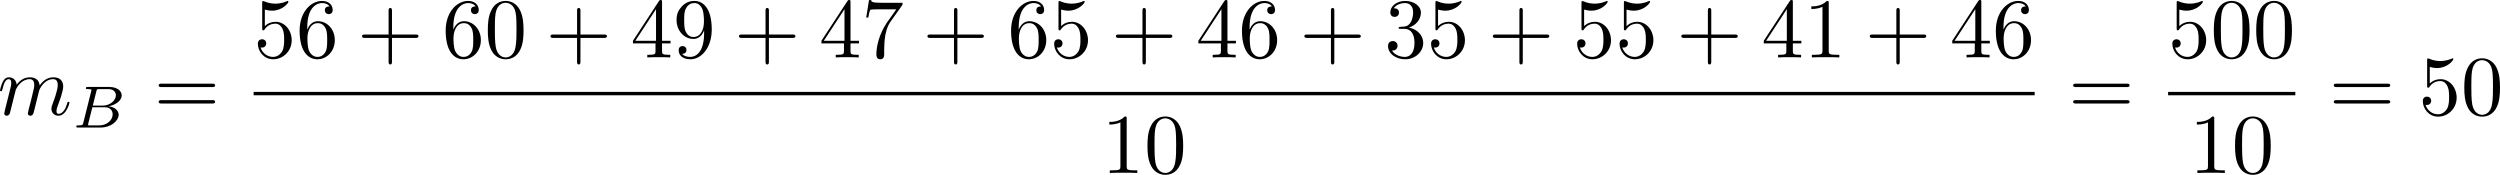 <?xml version="1.0" encoding="UTF-8" standalone="no"?>
<!-- This file was generated by dvisvgm 2.13.1 -->

<svg
   version="1.1"
   width="469.874"
   height="32.86"
   viewBox="34.095 37.83 352.405 24.645"
   id="svg296"
   xmlns:xlink="http://www.w3.org/1999/xlink"
   xmlns="http://www.w3.org/2000/svg"
   xmlns:svg="http://www.w3.org/2000/svg">
  <defs
     id="defs1">
    <path
       id="g5-18"
       d="m 8.369,28.083 c 0,-0.048 -0.024,-0.072 -0.048,-0.108 C 7.878,27.533 7.077,26.732 6.276,25.441 4.352,22.356 3.479,18.471 3.479,13.868 c 0,-3.216 0.43,-7.364 2.403,-10.927 0.944,-1.698 1.925,-2.678 2.451,-3.204 0.036,-0.036 0.036,-0.06 0.036,-0.096 0,-0.12 -0.084,-0.12 -0.251,-0.12 -0.167,0 -0.191,0 -0.371,0.179 -4.005,3.646 -5.26,9.122 -5.26,14.155 0,4.698 1.076,9.433 4.113,13.007 0.239,0.275 0.693,0.765 1.184,1.196 0.143,0.143 0.167,0.143 0.335,0.143 0.167,0 0.251,0 0.251,-0.12 z" />
    <path
       id="g5-19"
       d="M 6.3,13.868 C 6.3,9.17 5.224,4.435 2.188,0.861 1.949,0.586 1.494,0.096 1.004,-0.335 0.861,-0.478 0.837,-0.478 0.669,-0.478 c -0.143,0 -0.251,0 -0.251,0.12 0,0.048 0.048,0.096 0.072,0.12 0.418,0.43 1.219,1.231 2.02,2.523 1.925,3.084 2.798,6.97 2.798,11.573 0,3.216 -0.43,7.364 -2.403,10.927 -0.944,1.698 -1.937,2.69 -2.439,3.192 -0.024,0.036 -0.048,0.072 -0.048,0.108 0,0.12 0.108,0.12 0.251,0.12 0.167,0 0.191,0 0.371,-0.179 4.005,-3.646 5.26,-9.122 5.26,-14.155 z" />
    <path
       id="g5-115"
       d="m 2.977,17.455 -1.578,3.108 c -0.06,0.12 -0.072,0.143 -0.072,0.155 0,0.048 0.155,0.179 0.167,0.191 l 0.813,-1.578 2.762,16.056 c 0.371,0 0.442,0 0.502,-0.311 l 6.623,-35.316 c 0,-0.132 -0.096,-0.239 -0.239,-0.239 -0.191,0 -0.227,0.155 -0.263,0.359 L 5.571,32.458 H 5.559 Z" />
    <path
       id="g4-50"
       d="M 4.226,-1.523 H 3.942 C 3.917,-1.339 3.833,-0.845 3.724,-0.762 3.657,-0.711 3.013,-0.711 2.896,-0.711 H 1.356 c 0.879,-0.778 1.172,-1.013 1.674,-1.406 0.619,-0.494 1.197,-1.013 1.197,-1.808 0,-1.013 -0.887,-1.632 -1.958,-1.632 -1.038,0 -1.741,0.728 -1.741,1.498 0,0.427 0.36,0.469 0.444,0.469 0.201,0 0.444,-0.142 0.444,-0.444 0,-0.151 -0.059,-0.444 -0.494,-0.444 0.259,-0.594 0.828,-0.778 1.222,-0.778 0.837,0 1.272,0.653 1.272,1.331 0,0.728 -0.519,1.306 -0.787,1.607 L 0.611,-0.326 C 0.527,-0.251 0.527,-0.234 0.527,0 h 3.448 z" />
    <path
       id="g2-65"
       d="M 1.724,-1.004 C 1.431,-0.552 1.163,-0.335 0.669,-0.301 0.586,-0.293 0.477,-0.293 0.477,-0.126 0.477,-0.033 0.552,0 0.594,0 0.812,0 1.088,-0.033 1.314,-0.033 1.582,-0.033 1.925,0 2.176,0 c 0.042,0 0.167,0 0.167,-0.184 0,-0.109 -0.109,-0.117 -0.142,-0.117 -0.067,-0.008 -0.368,-0.025 -0.368,-0.251 0,-0.1 0.084,-0.243 0.126,-0.318 l 0.669,-1.038 h 2.393 l 0.201,1.389 c -0.033,0.084 -0.084,0.218 -0.577,0.218 -0.1,0 -0.218,0 -0.218,0.184 C 4.427,-0.084 4.452,0 4.561,0 c 0.243,0 0.837,-0.033 1.08,-0.033 0.151,0 0.343,0.008 0.494,0.008 C 6.285,-0.017 6.461,0 6.611,0 6.72,0 6.779,-0.067 6.779,-0.176 c 0,-0.126 -0.1,-0.126 -0.234,-0.126 -0.485,0 -0.502,-0.067 -0.527,-0.268 L 5.281,-5.733 C 5.255,-5.908 5.239,-5.967 5.08,-5.967 c -0.159,0 -0.209,0.075 -0.285,0.192 z m 1.105,-1.205 1.757,-2.737 0.393,2.737 z" />
    <path
       id="g2-66"
       d="M 1.59,-0.653 C 1.515,-0.368 1.498,-0.301 0.854,-0.301 c -0.142,0 -0.251,0 -0.251,0.176 C 0.603,0 0.703,0 0.854,0 h 3.239 c 1.406,0 2.485,-0.962 2.485,-1.791 0,-0.594 -0.544,-1.105 -1.431,-1.197 1.013,-0.184 1.858,-0.82 1.858,-1.54 0,-0.636 -0.644,-1.188 -1.732,-1.188 H 2.226 c -0.159,0 -0.268,0 -0.268,0.184 0,0.117 0.1,0.117 0.268,0.117 0.008,0 0.167,0 0.318,0.017 0.176,0.017 0.192,0.033 0.192,0.117 0,0.017 0,0.059 -0.033,0.184 z M 2.929,-3.088 3.44,-5.13 C 3.506,-5.389 3.515,-5.414 3.866,-5.414 h 1.272 c 0.854,0 1.046,0.561 1.046,0.879 0,0.678 -0.762,1.448 -1.883,1.448 z m -0.402,2.787 c -0.259,0 -0.268,-0.008 -0.268,-0.084 0,-0.008 0,-0.05 0.033,-0.176 l 0.577,-2.293 h 1.774 c 0.787,0 1.088,0.519 1.088,1.004 0,0.828 -0.845,1.548 -1.858,1.548 z" />
    <path
       id="g2-100"
       d="m 4.778,-5.557 c 0.008,-0.017 0.033,-0.126 0.033,-0.134 0,-0.042 -0.033,-0.117 -0.134,-0.117 -0.167,0 -0.862,0.067 -1.071,0.084 -0.067,0.008 -0.184,0.017 -0.184,0.192 0,0.117 0.117,0.117 0.218,0.117 0.402,0 0.402,0.059 0.402,0.126 0,0.059 -0.017,0.109 -0.033,0.184 L 3.532,-3.197 C 3.356,-3.473 3.071,-3.691 2.67,-3.691 c -1.071,0 -2.159,1.18 -2.159,2.385 0,0.812 0.544,1.389 1.264,1.389 0.452,0 0.854,-0.259 1.188,-0.586 C 3.121,0 3.607,0.084 3.824,0.084 c 0.301,0 0.51,-0.184 0.661,-0.444 0.184,-0.326 0.293,-0.803 0.293,-0.837 0,-0.109 -0.109,-0.109 -0.134,-0.109 -0.117,0 -0.126,0.033 -0.184,0.259 -0.1,0.402 -0.259,0.895 -0.611,0.895 -0.218,0 -0.276,-0.184 -0.276,-0.41 0,-0.159 0.017,-0.234 0.042,-0.343 z m -1.783,4.511 c -0.059,0.234 -0.243,0.402 -0.427,0.561 -0.075,0.067 -0.41,0.335 -0.77,0.335 -0.31,0 -0.611,-0.218 -0.611,-0.812 0,-0.444 0.243,-1.364 0.435,-1.699 0.385,-0.669 0.812,-0.795 1.046,-0.795 0.586,0 0.745,0.636 0.745,0.728 0,0.033 -0.017,0.092 -0.025,0.117 z" />
    <path
       id="g2-109"
       d="m 3.632,-0.678 c -0.042,0.167 -0.117,0.452 -0.117,0.494 0,0.184 0.151,0.268 0.285,0.268 0.151,0 0.285,-0.109 0.326,-0.184 0.042,-0.075 0.109,-0.343 0.151,-0.519 0.042,-0.159 0.134,-0.544 0.184,-0.753 0.05,-0.184 0.1,-0.368 0.142,-0.561 0.092,-0.36 0.092,-0.377 0.259,-0.636 0.268,-0.41 0.686,-0.887 1.339,-0.887 0.469,0 0.494,0.385 0.494,0.586 0,0.502 -0.36,1.431 -0.494,1.783 -0.092,0.234 -0.126,0.31 -0.126,0.452 0,0.444 0.368,0.72 0.795,0.72 0.837,0 1.205,-1.155 1.205,-1.28 0,-0.109 -0.109,-0.109 -0.134,-0.109 -0.117,0 -0.126,0.05 -0.159,0.142 -0.192,0.669 -0.552,1.013 -0.887,1.013 -0.176,0 -0.209,-0.117 -0.209,-0.293 0,-0.192 0.042,-0.301 0.192,-0.678 0.1,-0.259 0.444,-1.147 0.444,-1.615 0,-0.134 0,-0.485 -0.31,-0.728 C 6.871,-3.573 6.628,-3.691 6.235,-3.691 c -0.753,0 -1.213,0.494 -1.481,0.845 -0.067,-0.711 -0.661,-0.845 -1.088,-0.845 -0.695,0 -1.163,0.427 -1.414,0.762 -0.059,-0.577 -0.552,-0.762 -0.895,-0.762 -0.36,0 -0.552,0.259 -0.661,0.452 -0.184,0.31 -0.301,0.787 -0.301,0.828 0,0.109 0.117,0.109 0.142,0.109 0.117,0 0.126,-0.025 0.184,-0.251 0.126,-0.494 0.285,-0.904 0.611,-0.904 0.218,0 0.276,0.184 0.276,0.41 0,0.159 -0.075,0.469 -0.134,0.695 -0.059,0.226 -0.142,0.569 -0.184,0.753 l -0.268,1.071 c -0.033,0.109 -0.084,0.318 -0.084,0.343 0,0.184 0.151,0.268 0.285,0.268 0.151,0 0.285,-0.109 0.326,-0.184 0.042,-0.075 0.109,-0.343 0.151,-0.519 0.042,-0.159 0.134,-0.544 0.184,-0.753 0.05,-0.184 0.1,-0.368 0.142,-0.561 0.092,-0.343 0.109,-0.41 0.351,-0.753 0.234,-0.335 0.628,-0.77 1.255,-0.77 0.485,0 0.494,0.427 0.494,0.586 0,0.209 -0.025,0.318 -0.142,0.787 z" />
    <path
       id="g2-111"
       d="m 4.444,-2.226 c 0,-0.929 -0.695,-1.465 -1.515,-1.465 -1.239,0 -2.41,1.163 -2.41,2.31 0,0.837 0.611,1.465 1.523,1.465 1.197,0 2.402,-1.105 2.402,-2.31 z m -2.393,2.075 c -0.418,0 -0.837,-0.268 -0.837,-0.929 0,-0.343 0.159,-1.163 0.485,-1.64 0.36,-0.519 0.845,-0.736 1.222,-0.736 0.452,0 0.837,0.31 0.837,0.929 0,0.201 -0.1,1.029 -0.469,1.615 -0.318,0.494 -0.82,0.762 -1.239,0.762 z" />
    <path
       id="g2-120"
       d="m 2.084,-0.887 c -0.084,0.285 -0.36,0.736 -0.787,0.736 -0.025,0 -0.276,0 -0.452,-0.117 0.343,-0.109 0.368,-0.41 0.368,-0.46 0,-0.184 -0.142,-0.31 -0.335,-0.31 -0.234,0 -0.477,0.201 -0.477,0.51 0,0.418 0.469,0.611 0.879,0.611 0.385,0 0.728,-0.243 0.937,-0.594 0.201,0.444 0.661,0.594 0.996,0.594 0.962,0 1.473,-1.046 1.473,-1.28 0,-0.109 -0.109,-0.109 -0.134,-0.109 -0.117,0 -0.126,0.042 -0.159,0.142 -0.176,0.577 -0.678,1.013 -1.147,1.013 -0.335,0 -0.51,-0.226 -0.51,-0.544 0,-0.218 0.201,-0.979 0.435,-1.908 0.167,-0.644 0.544,-0.854 0.82,-0.854 0.017,0 0.276,0 0.452,0.117 -0.268,0.075 -0.368,0.31 -0.368,0.46 0,0.184 0.142,0.31 0.335,0.31 0.192,0 0.469,-0.159 0.469,-0.51 0,-0.469 -0.536,-0.611 -0.87,-0.611 -0.418,0 -0.753,0.276 -0.937,0.594 C 2.921,-3.44 2.536,-3.691 2.067,-3.691 c -0.937,0 -1.473,1.029 -1.473,1.28 0,0.109 0.117,0.109 0.142,0.109 0.109,0 0.117,-0.033 0.159,-0.142 0.209,-0.653 0.736,-1.013 1.147,-1.013 0.276,0 0.502,0.151 0.502,0.552 0,0.167 -0.1,0.586 -0.176,0.87 z" />
    <path
       id="g2-121"
       d="m 4.653,-3.155 c 0.033,-0.117 0.033,-0.134 0.033,-0.184 0,-0.167 -0.134,-0.268 -0.276,-0.268 -0.092,0 -0.251,0.042 -0.343,0.201 -0.025,0.05 -0.092,0.318 -0.134,0.485 l -0.176,0.695 c -0.05,0.201 -0.31,1.255 -0.335,1.347 -0.008,0 -0.377,0.728 -1.029,0.728 -0.569,0 -0.569,-0.544 -0.569,-0.695 0,-0.452 0.192,-0.979 0.444,-1.624 0.1,-0.268 0.142,-0.368 0.142,-0.51 0,-0.402 -0.343,-0.711 -0.795,-0.711 -0.845,0 -1.222,1.138 -1.222,1.28 0,0.109 0.117,0.109 0.142,0.109 0.117,0 0.126,-0.042 0.151,-0.134 0.209,-0.695 0.569,-1.021 0.904,-1.021 0.142,0 0.209,0.092 0.209,0.293 0,0.192 -0.075,0.377 -0.117,0.485 -0.402,1.021 -0.485,1.331 -0.485,1.699 0,0.142 0,0.536 0.326,0.803 0.259,0.218 0.611,0.259 0.837,0.259 0.335,0 0.636,-0.126 0.912,-0.377 C 3.163,0.167 3.071,0.519 2.72,0.937 2.494,1.197 2.159,1.473 1.716,1.473 c -0.059,0 -0.452,0 -0.628,-0.276 0.452,-0.05 0.452,-0.452 0.452,-0.46 0,-0.268 -0.243,-0.318 -0.326,-0.318 -0.209,0 -0.485,0.167 -0.485,0.552 0,0.427 0.402,0.736 0.996,0.736 0.845,0 1.875,-0.653 2.134,-1.699 z" />
    <path
       id="g0-0"
       d="m 7.878,-2.75 c 0.203,0 0.418,0 0.418,-0.239 0,-0.239 -0.215,-0.239 -0.418,-0.239 H 1.411 c -0.203,0 -0.418,0 -0.418,0.239 0,0.239 0.215,0.239 0.418,0.239 z" />
    <path
       id="g0-2"
       d="M 4.651,-3.324 2.26,-5.703 C 2.116,-5.846 2.092,-5.87 1.997,-5.87 c -0.12,0 -0.239,0.108 -0.239,0.239 0,0.084 0.024,0.108 0.155,0.239 l 2.391,2.403 -2.391,2.403 C 1.781,-0.454 1.757,-0.43 1.757,-0.347 c 0,0.132 0.12,0.239 0.239,0.239 0.096,0 0.12,-0.024 0.263,-0.167 l 2.379,-2.379 2.475,2.475 c 0.024,0.012 0.108,0.072 0.179,0.072 0.143,0 0.239,-0.108 0.239,-0.239 0,-0.024 0,-0.072 -0.036,-0.132 -0.012,-0.024 -1.913,-1.901 -2.511,-2.511 l 2.188,-2.188 c 0.06,-0.072 0.239,-0.227 0.299,-0.299 0.012,-0.024 0.06,-0.072 0.06,-0.155 0,-0.132 -0.096,-0.239 -0.239,-0.239 -0.096,0 -0.143,0.048 -0.275,0.179 z" />
    <path
       id="g0-25"
       d="m 8.632,-5.404 c 0,-0.251 -0.084,-0.359 -0.167,-0.359 -0.048,0 -0.155,0.048 -0.167,0.323 -0.048,0.825 -0.885,1.315 -1.662,1.315 -0.693,0 -1.291,-0.371 -1.913,-0.789 -0.646,-0.43 -1.291,-0.861 -2.068,-0.861 -1.112,0 -1.997,0.849 -1.997,1.949 0,0.263 0.096,0.359 0.167,0.359 0.12,0 0.167,-0.227 0.167,-0.275 0.06,-1.004 1.04,-1.363 1.662,-1.363 0.693,0 1.291,0.371 1.913,0.789 0.646,0.43 1.291,0.861 2.068,0.861 1.112,0 1.997,-0.849 1.997,-1.949 z m 0,2.798 c 0,-0.347 -0.143,-0.371 -0.167,-0.371 -0.048,0 -0.155,0.06 -0.167,0.323 -0.048,0.825 -0.885,1.315 -1.662,1.315 -0.693,0 -1.291,-0.371 -1.913,-0.789 -0.646,-0.43 -1.291,-0.861 -2.068,-0.861 -1.112,0 -1.997,0.849 -1.997,1.949 0,0.263 0.096,0.359 0.167,0.359 0.12,0 0.167,-0.227 0.167,-0.275 0.06,-1.004 1.04,-1.363 1.662,-1.363 0.693,0 1.291,0.371 1.913,0.789 0.646,0.43 1.291,0.861 2.068,0.861 1.136,0 1.997,-0.885 1.997,-1.937 z" />
    <path
       id="g1-27"
       d="m 6.193,-4.459 c 0.155,0 0.586,0 0.586,-0.406 0,-0.287 -0.251,-0.287 -0.466,-0.287 H 3.587 c -1.805,0 -3.132,1.973 -3.132,3.395 0,1.052 0.705,1.889 1.793,1.889 1.411,0 3.001,-1.447 3.001,-3.288 0,-0.203 0,-0.777 -0.371,-1.303 z m -3.933,4.328 c -0.586,0 -1.064,-0.43 -1.064,-1.291 0,-0.359 0.143,-1.339 0.562,-2.044 0.502,-0.825 1.219,-0.992 1.626,-0.992 1.004,0 1.1,0.789 1.1,1.16 0,0.562 -0.239,1.542 -0.646,2.152 -0.466,0.705 -1.112,1.016 -1.578,1.016 z" />
    <path
       id="g1-58"
       d="m 2.295,-0.634 c 0,-0.347 -0.287,-0.634 -0.634,-0.634 -0.347,0 -0.634,0.287 -0.634,0.634 0,0.347 0.287,0.634 0.634,0.634 0.347,0 0.634,-0.287 0.634,-0.634 z" />
    <path
       id="g1-69"
       d="m 8.464,-2.786 c 0.024,-0.06 0.06,-0.143 0.06,-0.167 0,-0.012 0,-0.132 -0.143,-0.132 -0.108,0 -0.132,0.072 -0.155,0.143 C 7.448,-1.172 7.006,-0.371 4.961,-0.371 H 3.216 c -0.167,0 -0.191,0 -0.263,-0.012 -0.12,-0.012 -0.155,-0.024 -0.155,-0.12 0,-0.036 0,-0.06 0.06,-0.275 l 0.813,-3.264 h 1.184 c 1.016,0 1.016,0.251 1.016,0.55 0,0.084 0,0.227 -0.084,0.586 -0.024,0.06 -0.036,0.096 -0.036,0.132 0,0.06 0.048,0.132 0.155,0.132 0.096,0 0.132,-0.06 0.179,-0.239 l 0.681,-2.798 c 0,-0.072 -0.06,-0.132 -0.143,-0.132 -0.108,0 -0.132,0.072 -0.167,0.215 -0.251,0.909 -0.466,1.184 -1.566,1.184 H 3.766 l 0.717,-2.881 c 0.108,-0.418 0.12,-0.466 0.646,-0.466 h 1.686 c 1.459,0 1.817,0.347 1.817,1.327 0,0.287 0,0.311 -0.048,0.634 0,0.072 -0.012,0.155 -0.012,0.215 0,0.06 0.036,0.143 0.143,0.143 0.132,0 0.143,-0.072 0.167,-0.299 L 9.122,-7.807 C 9.158,-8.13 9.098,-8.13 8.799,-8.13 h -6.037 c -0.239,0 -0.359,0 -0.359,0.239 0,0.132 0.108,0.132 0.335,0.132 0.442,0 0.777,0 0.777,0.215 0,0.048 0,0.072 -0.06,0.287 l -1.578,6.324 c -0.12,0.466 -0.143,0.562 -1.088,0.562 -0.203,0 -0.335,0 -0.335,0.227 C 0.454,0 0.562,0 0.789,0 h 6.205 c 0.275,0 0.287,-0.012 0.371,-0.203 z" />
    <path
       id="g1-83"
       d="m 7.711,-8.309 c 0,-0.036 -0.024,-0.12 -0.132,-0.12 -0.06,0 -0.072,0.012 -0.215,0.179 L 6.791,-7.568 C 6.48,-8.13 5.858,-8.428 5.081,-8.428 c -1.518,0 -2.953,1.375 -2.953,2.821 0,0.968 0.634,1.518 1.243,1.698 l 1.279,0.335 c 0.442,0.108 1.1,0.287 1.1,1.267 0,1.076 -0.98,2.2 -2.152,2.2 -0.765,0 -2.092,-0.263 -2.092,-1.745 0,-0.287 0.06,-0.574 0.072,-0.646 0.012,-0.048 0.024,-0.06 0.024,-0.084 0,-0.12 -0.084,-0.132 -0.143,-0.132 -0.06,0 -0.084,0.012 -0.12,0.048 -0.048,0.048 -0.717,2.774 -0.717,2.809 0,0.072 0.06,0.12 0.132,0.12 0.06,0 0.072,-0.012 0.215,-0.179 l 0.586,-0.681 c 0.514,0.693 1.327,0.861 2.02,0.861 1.626,0 3.037,-1.59 3.037,-3.072 0,-0.825 -0.406,-1.231 -0.586,-1.399 C 5.75,-4.483 5.571,-4.531 4.507,-4.806 4.244,-4.878 3.814,-4.997 3.706,-5.021 3.383,-5.129 2.977,-5.475 2.977,-6.109 c 0,-0.968 0.956,-1.985 2.092,-1.985 0.992,0 1.722,0.514 1.722,1.853 0,0.383 -0.048,0.598 -0.048,0.669 0,0.012 0,0.12 0.143,0.12 0.12,0 0.132,-0.036 0.179,-0.239 z" />
    <path
       id="g1-86"
       d="m 7.508,-6.802 c 0.586,-0.933 1.088,-0.968 1.53,-0.992 0.143,-0.012 0.155,-0.215 0.155,-0.227 0,-0.096 -0.06,-0.143 -0.155,-0.143 -0.311,0 -0.658,0.036 -0.98,0.036 -0.395,0 -0.801,-0.036 -1.184,-0.036 -0.072,0 -0.227,0 -0.227,0.227 0,0.132 0.108,0.143 0.191,0.143 0.323,0.024 0.55,0.143 0.55,0.395 0,0.179 -0.179,0.442 -0.179,0.454 L 3.539,-1.112 2.726,-7.436 c 0,-0.203 0.275,-0.359 0.825,-0.359 0.167,0 0.299,0 0.299,-0.239 0,-0.108 -0.096,-0.132 -0.167,-0.132 -0.478,0 -0.992,0.036 -1.482,0.036 -0.215,0 -0.442,-0.012 -0.658,-0.012 -0.215,0 -0.442,-0.024 -0.646,-0.024 -0.084,0 -0.227,0 -0.227,0.227 0,0.143 0.108,0.143 0.299,0.143 0.669,0 0.681,0.108 0.717,0.406 l 0.944,7.376 c 0.036,0.239 0.084,0.275 0.239,0.275 0.191,0 0.239,-0.06 0.335,-0.215 z" />
    <path
       id="g1-109"
       d="m 1.052,-0.705 c -0.036,0.179 -0.108,0.454 -0.108,0.514 0,0.215 0.167,0.323 0.347,0.323 0.143,0 0.359,-0.096 0.442,-0.335 0.012,-0.024 0.155,-0.586 0.227,-0.885 L 2.224,-2.164 C 2.295,-2.427 2.367,-2.69 2.427,-2.965 2.475,-3.168 2.57,-3.515 2.582,-3.563 c 0.179,-0.371 0.813,-1.459 1.949,-1.459 0.538,0 0.646,0.442 0.646,0.837 0,0.299 -0.084,0.634 -0.179,0.992 l -0.335,1.387 -0.239,0.909 c -0.048,0.239 -0.155,0.646 -0.155,0.705 0,0.215 0.167,0.323 0.347,0.323 0.371,0 0.442,-0.299 0.538,-0.681 0.167,-0.669 0.61,-2.415 0.717,-2.881 0.036,-0.155 0.669,-1.59 1.973,-1.59 0.514,0 0.646,0.406 0.646,0.837 0,0.681 -0.502,2.044 -0.741,2.678 -0.108,0.287 -0.155,0.418 -0.155,0.658 0,0.562 0.418,0.98 0.98,0.98 1.124,0 1.566,-1.745 1.566,-1.841 0,-0.12 -0.108,-0.12 -0.143,-0.12 -0.12,0 -0.12,0.036 -0.179,0.215 -0.179,0.634 -0.562,1.482 -1.219,1.482 -0.203,0 -0.287,-0.12 -0.287,-0.395 0,-0.299 0.108,-0.586 0.215,-0.849 0.227,-0.622 0.729,-1.949 0.729,-2.63 0,-0.777 -0.478,-1.279 -1.375,-1.279 -0.897,0 -1.506,0.526 -1.949,1.16 C 5.918,-4.28 5.882,-4.686 5.547,-4.973 5.248,-5.224 4.866,-5.284 4.567,-5.284 c -1.076,0 -1.662,0.765 -1.865,1.04 -0.06,-0.681 -0.562,-1.04 -1.1,-1.04 -0.55,0 -0.777,0.466 -0.885,0.681 -0.215,0.418 -0.371,1.124 -0.371,1.16 0,0.12 0.12,0.12 0.143,0.12 0.12,0 0.132,-0.012 0.203,-0.275 0.203,-0.849 0.442,-1.423 0.873,-1.423 0.191,0 0.371,0.096 0.371,0.55 0,0.251 -0.036,0.383 -0.191,1.004 z" />
    <path
       id="g1-110"
       d="m 1.052,-0.705 c -0.036,0.179 -0.108,0.454 -0.108,0.514 0,0.215 0.167,0.323 0.347,0.323 0.143,0 0.359,-0.096 0.442,-0.335 0.012,-0.024 0.155,-0.586 0.227,-0.885 L 2.224,-2.164 C 2.295,-2.427 2.367,-2.69 2.427,-2.965 2.475,-3.168 2.57,-3.515 2.582,-3.563 c 0.179,-0.371 0.813,-1.459 1.949,-1.459 0.538,0 0.646,0.442 0.646,0.837 0,0.741 -0.586,2.271 -0.777,2.786 -0.108,0.275 -0.12,0.418 -0.12,0.55 0,0.562 0.418,0.98 0.98,0.98 1.124,0 1.566,-1.745 1.566,-1.841 0,-0.12 -0.108,-0.12 -0.143,-0.12 -0.12,0 -0.12,0.036 -0.179,0.215 -0.239,0.813 -0.634,1.482 -1.219,1.482 -0.203,0 -0.287,-0.12 -0.287,-0.395 0,-0.299 0.108,-0.586 0.215,-0.849 0.227,-0.634 0.729,-1.949 0.729,-2.63 0,-0.801 -0.514,-1.279 -1.375,-1.279 -1.076,0 -1.662,0.765 -1.865,1.04 -0.06,-0.669 -0.55,-1.04 -1.1,-1.04 -0.55,0 -0.777,0.466 -0.897,0.681 -0.191,0.406 -0.359,1.112 -0.359,1.16 0,0.12 0.12,0.12 0.143,0.12 0.12,0 0.132,-0.012 0.203,-0.275 0.203,-0.849 0.442,-1.423 0.873,-1.423 0.239,0 0.371,0.155 0.371,0.55 0,0.251 -0.036,0.383 -0.191,1.004 z" />
    <path
       id="g1-116"
       d="M 2.463,-4.782 H 3.587 c 0.239,0 0.359,0 0.359,-0.239 0,-0.132 -0.12,-0.132 -0.335,-0.132 H 2.558 c 0.43,-1.698 0.49,-1.937 0.49,-2.008 0,-0.203 -0.143,-0.323 -0.347,-0.323 -0.036,0 -0.371,0.012 -0.478,0.43 L 1.757,-5.153 H 0.634 c -0.239,0 -0.359,0 -0.359,0.227 0,0.143 0.096,0.143 0.335,0.143 h 1.052 c -0.861,3.395 -0.909,3.599 -0.909,3.814 0,0.646 0.454,1.1 1.1,1.1 1.219,0 1.901,-1.745 1.901,-1.841 0,-0.12 -0.096,-0.12 -0.143,-0.12 -0.108,0 -0.12,0.036 -0.179,0.167 -0.514,1.243 -1.148,1.53 -1.554,1.53 -0.251,0 -0.371,-0.155 -0.371,-0.55 0,-0.287 0.024,-0.371 0.072,-0.574 z" />
    <path
       id="g3-40"
       d="m 3.957,2.869 c 0,-0.036 0,-0.06 -0.203,-0.263 -1.494,-1.506 -1.877,-3.766 -1.877,-5.595 0,-2.08 0.454,-4.16 1.925,-5.655 0.155,-0.143 0.155,-0.167 0.155,-0.203 0,-0.084 -0.048,-0.12 -0.12,-0.12 -0.12,0 -1.196,0.813 -1.901,2.331 -0.61,1.315 -0.753,2.642 -0.753,3.646 0,0.933 0.132,2.379 0.789,3.73 0.717,1.47 1.745,2.248 1.865,2.248 0.072,0 0.12,-0.036 0.12,-0.12 z" />
    <path
       id="g3-41"
       d="m 3.455,-2.989 c 0,-0.933 -0.132,-2.379 -0.789,-3.73 -0.717,-1.47 -1.745,-2.248 -1.865,-2.248 -0.072,0 -0.12,0.048 -0.12,0.12 0,0.036 0,0.06 0.227,0.275 1.172,1.184 1.853,3.084 1.853,5.583 0,2.044 -0.442,4.148 -1.925,5.655 -0.155,0.143 -0.155,0.167 -0.155,0.203 0,0.072 0.048,0.12 0.12,0.12 0.12,0 1.196,-0.813 1.901,-2.331 0.61,-1.315 0.753,-2.642 0.753,-3.646 z" />
    <path
       id="g3-43"
       d="m 4.89,-2.75 h 3.335 c 0.167,0 0.395,0 0.395,-0.239 0,-0.239 -0.227,-0.239 -0.395,-0.239 H 4.89 v -3.347 c 0,-0.167 0,-0.395 -0.239,-0.395 -0.239,0 -0.239,0.227 -0.239,0.395 v 3.347 H 1.064 c -0.167,0 -0.395,0 -0.395,0.239 0,0.239 0.227,0.239 0.395,0.239 h 3.347 v 3.347 c 0,0.167 0,0.395 0.239,0.395 0.239,0 0.239,-0.227 0.239,-0.395 z" />
    <path
       id="g3-48"
       d="m 5.499,-3.826 c 0,-0.956 -0.06,-1.913 -0.478,-2.798 -0.55,-1.148 -1.53,-1.339 -2.032,-1.339 -0.717,0 -1.59,0.311 -2.08,1.423 -0.383,0.825 -0.442,1.757 -0.442,2.714 0,0.897 0.048,1.973 0.538,2.881 0.514,0.968 1.387,1.207 1.973,1.207 0.646,0 1.554,-0.251 2.08,-1.387 0.383,-0.825 0.442,-1.757 0.442,-2.702 z M 2.977,0 C 2.511,0 1.805,-0.299 1.59,-1.447 1.459,-2.164 1.459,-3.264 1.459,-3.969 c 0,-0.765 0,-1.554 0.096,-2.2 0.227,-1.423 1.124,-1.53 1.423,-1.53 0.395,0 1.184,0.215 1.411,1.399 0.12,0.669 0.12,1.578 0.12,2.331 0,0.897 0,1.71 -0.132,2.475 C 4.196,-0.359 3.515,0 2.977,0 Z" />
    <path
       id="g3-49"
       d="m 3.515,-7.651 c 0,-0.287 0,-0.311 -0.275,-0.311 -0.741,0.765 -1.793,0.765 -2.176,0.765 v 0.371 c 0.239,0 0.944,0 1.566,-0.311 v 6.193 c 0,0.43 -0.036,0.574 -1.112,0.574 H 1.136 V 0 c 0.418,-0.036 1.459,-0.036 1.937,-0.036 0.478,0 1.518,0 1.937,0.036 V -0.371 H 4.627 c -1.076,0 -1.112,-0.132 -1.112,-0.574 z" />
    <path
       id="g3-50"
       d="M 1.518,-0.921 2.786,-2.152 C 4.651,-3.802 5.368,-4.447 5.368,-5.643 c 0,-1.363 -1.076,-2.319 -2.534,-2.319 -1.351,0 -2.236,1.1 -2.236,2.164 0,0.669 0.598,0.669 0.634,0.669 0.203,0 0.622,-0.143 0.622,-0.634 0,-0.311 -0.215,-0.622 -0.634,-0.622 -0.096,0 -0.12,0 -0.155,0.012 0.275,-0.777 0.921,-1.219 1.614,-1.219 1.088,0 1.602,0.968 1.602,1.949 0,0.956 -0.598,1.901 -1.255,2.642 L 0.729,-0.442 C 0.598,-0.311 0.598,-0.287 0.598,0 H 5.033 L 5.368,-2.08 H 5.069 c -0.06,0.359 -0.143,0.885 -0.263,1.064 -0.084,0.096 -0.873,0.096 -1.136,0.096 z" />
    <path
       id="g3-51"
       d="m 3.467,-4.208 c 0.98,-0.323 1.674,-1.16 1.674,-2.104 0,-0.98 -1.052,-1.65 -2.2,-1.65 -1.207,0 -2.116,0.717 -2.116,1.626 0,0.395 0.263,0.622 0.61,0.622 0.371,0 0.61,-0.263 0.61,-0.61 0,-0.598 -0.562,-0.598 -0.741,-0.598 0.371,-0.586 1.16,-0.741 1.59,-0.741 0.49,0 1.148,0.263 1.148,1.339 0,0.143 -0.024,0.837 -0.335,1.363 -0.359,0.574 -0.765,0.61 -1.064,0.622 -0.096,0.012 -0.383,0.036 -0.466,0.036 -0.096,0.012 -0.179,0.024 -0.179,0.143 0,0.132 0.084,0.132 0.287,0.132 h 0.526 c 0.98,0 1.423,0.813 1.423,1.985 0,1.626 -0.825,1.973 -1.351,1.973 -0.514,0 -1.411,-0.203 -1.829,-0.909 0.418,0.06 0.789,-0.203 0.789,-0.658 0,-0.43 -0.323,-0.669 -0.669,-0.669 -0.287,0 -0.669,0.167 -0.669,0.693 0,1.088 1.112,1.877 2.415,1.877 1.459,0 2.546,-1.088 2.546,-2.307 0,-0.98 -0.753,-1.913 -1.997,-2.164 z" />
    <path
       id="g3-52"
       d="m 3.515,-1.973 v 1.04 c 0,0.43 -0.024,0.562 -0.909,0.562 H 2.355 V 0 c 0.49,-0.036 1.112,-0.036 1.614,-0.036 0.502,0 1.136,0 1.626,0.036 V -0.371 H 5.344 c -0.885,0 -0.909,-0.132 -0.909,-0.562 v -1.04 h 1.196 v -0.371 H 4.435 v -5.44 c 0,-0.239 0,-0.311 -0.191,-0.311 -0.108,0 -0.143,0 -0.239,0.143 l -3.67,5.607 v 0.371 z M 3.587,-2.343 H 0.669 L 3.587,-6.802 Z" />
    <path
       id="g3-53"
       d="m 5.368,-2.403 c 0,-1.423 -0.98,-2.618 -2.271,-2.618 -0.574,0 -1.088,0.191 -1.518,0.61 v -2.331 c 0.239,0.072 0.634,0.155 1.016,0.155 1.47,0 2.307,-1.088 2.307,-1.243 0,-0.072 -0.036,-0.132 -0.12,-0.132 -0.012,0 -0.036,0 -0.096,0.036 -0.239,0.108 -0.825,0.347 -1.626,0.347 -0.478,0 -1.028,-0.084 -1.59,-0.335 -0.096,-0.036 -0.12,-0.036 -0.143,-0.036 -0.12,0 -0.12,0.096 -0.12,0.287 v 3.539 c 0,0.215 0,0.311 0.167,0.311 0.084,0 0.108,-0.036 0.155,-0.108 0.132,-0.191 0.574,-0.837 1.542,-0.837 0.622,0 0.921,0.55 1.016,0.765 0.191,0.442 0.215,0.909 0.215,1.506 0,0.418 0,1.136 -0.287,1.638 -0.287,0.466 -0.729,0.777 -1.279,0.777 -0.873,0 -1.554,-0.634 -1.757,-1.339 0.036,0.012 0.072,0.024 0.203,0.024 0.395,0 0.598,-0.299 0.598,-0.586 0,-0.287 -0.203,-0.586 -0.598,-0.586 -0.167,0 -0.586,0.084 -0.586,0.634 0,1.028 0.825,2.188 2.164,2.188 1.387,0 2.606,-1.148 2.606,-2.666 z" />
    <path
       id="g3-54"
       d="m 1.578,-3.921 v -0.287 c 0,-3.025 1.482,-3.455 2.092,-3.455 0.287,0 0.789,0.072 1.052,0.478 -0.179,0 -0.658,0 -0.658,0.538 0,0.371 0.287,0.55 0.55,0.55 0.191,0 0.55,-0.108 0.55,-0.574 0,-0.717 -0.526,-1.291 -1.518,-1.291 -1.53,0 -3.144,1.542 -3.144,4.184 0,3.192 1.387,4.041 2.499,4.041 1.327,0 2.463,-1.124 2.463,-2.702 0,-1.518 -1.064,-2.666 -2.391,-2.666 -0.813,0 -1.255,0.61 -1.494,1.184 z m 1.423,3.85 c -0.753,0 -1.112,-0.717 -1.184,-0.897 -0.215,-0.562 -0.215,-1.518 -0.215,-1.733 0,-0.933 0.383,-2.128 1.459,-2.128 0.191,0 0.741,0 1.112,0.741 0.215,0.442 0.215,1.052 0.215,1.638 0,0.574 0,1.172 -0.203,1.602 -0.359,0.717 -0.909,0.777 -1.184,0.777 z" />
    <path
       id="g3-55"
       d="M 5.691,-7.281 C 5.798,-7.424 5.798,-7.448 5.798,-7.699 H 2.893 c -1.459,0 -1.482,-0.155 -1.53,-0.383 H 1.064 l -0.395,2.463 h 0.299 C 1.004,-5.81 1.112,-6.563 1.267,-6.707 1.351,-6.779 2.283,-6.779 2.439,-6.779 h 2.475 C 4.782,-6.587 3.838,-5.284 3.575,-4.89 2.499,-3.276 2.104,-1.614 2.104,-0.395 c 0,0.12 0,0.658 0.55,0.658 0.55,0 0.55,-0.538 0.55,-0.658 v -0.61 c 0,-0.658 0.036,-1.315 0.132,-1.961 0.048,-0.275 0.215,-1.303 0.741,-2.044 z" />
    <path
       id="g3-56"
       d="M 1.949,-5.464 C 1.399,-5.822 1.351,-6.229 1.351,-6.432 c 0,-0.729 0.777,-1.231 1.626,-1.231 0.873,0 1.638,0.622 1.638,1.482 0,0.681 -0.466,1.255 -1.184,1.674 z m 1.745,1.136 c 0.861,-0.442 1.447,-1.064 1.447,-1.853 0,-1.1 -1.064,-1.781 -2.152,-1.781 -1.196,0 -2.164,0.885 -2.164,1.997 0,0.215 0.024,0.753 0.526,1.315 0.132,0.143 0.574,0.442 0.873,0.646 -0.693,0.347 -1.722,1.016 -1.722,2.2 0,1.267 1.219,2.068 2.475,2.068 1.351,0 2.487,-0.992 2.487,-2.271 0,-0.43 -0.132,-0.968 -0.586,-1.47 C 4.651,-3.73 4.459,-3.85 3.694,-4.328 Z m -1.196,0.502 1.47,0.933 c 0.335,0.227 0.897,0.586 0.897,1.315 0,0.885 -0.897,1.506 -1.877,1.506 -1.028,0 -1.889,-0.741 -1.889,-1.733 0,-0.693 0.383,-1.459 1.399,-2.02 z" />
    <path
       id="g3-57"
       d="m 4.388,-3.802 v 0.383 c 0,2.798 -1.243,3.347 -1.937,3.347 -0.203,0 -0.849,-0.024 -1.172,-0.43 0.526,0 0.622,-0.347 0.622,-0.55 0,-0.371 -0.287,-0.55 -0.55,-0.55 -0.191,0 -0.55,0.108 -0.55,0.574 0,0.801 0.646,1.291 1.662,1.291 1.542,0 3.001,-1.626 3.001,-4.196 0,-3.216 -1.375,-4.029 -2.439,-4.029 -0.658,0 -1.243,0.215 -1.757,0.753 -0.49,0.538 -0.765,1.04 -0.765,1.937 0,1.494 1.052,2.666 2.391,2.666 0.729,0 1.219,-0.502 1.494,-1.196 z m -1.482,0.921 c -0.191,0 -0.741,0 -1.112,-0.753 -0.215,-0.442 -0.215,-1.04 -0.215,-1.626 0,-0.646 0,-1.207 0.251,-1.65 0.323,-0.598 0.777,-0.753 1.196,-0.753 0.55,0 0.944,0.406 1.148,0.944 0.143,0.383 0.191,1.136 0.191,1.686 0,0.992 -0.406,2.152 -1.459,2.152 z" />
    <path
       id="g3-61"
       d="m 8.213,-3.909 c 0.179,0 0.406,0 0.406,-0.239 0,-0.239 -0.227,-0.239 -0.395,-0.239 H 1.064 c -0.167,0 -0.395,0 -0.395,0.239 0,0.239 0.227,0.239 0.406,0.239 z m 0.012,2.319 c 0.167,0 0.395,0 0.395,-0.239 0,-0.239 -0.227,-0.239 -0.406,-0.239 H 1.076 c -0.179,0 -0.406,0 -0.406,0.239 0,0.239 0.227,0.239 0.395,0.239 z" />
  </defs>
  <use
     x="110.443"
     y="55.908"
     xlink:href="#g3-48"
     id="use1"
     transform="translate(-30.235,-199.835)" />
  <use
     x="116.421"
     y="55.908"
     xlink:href="#g3-49"
     id="use2"
     transform="translate(-30.235,-199.835)" />
  <use
     x="122.399"
     y="55.908"
     xlink:href="#g3-56"
     id="use3"
     transform="translate(-30.235,-199.835)" />
  <use
     x="140.331"
     y="55.908"
     xlink:href="#g1-86"
     id="use4"
     transform="translate(-30.235,-199.835)" />
  <use
     x="149.962"
     y="55.908"
     xlink:href="#g3-40"
     id="use5"
     transform="translate(-30.235,-199.835)" />
  <use
     x="154.611"
     y="55.908"
     xlink:href="#g1-109"
     id="use6"
     transform="translate(-30.235,-199.835)" />
  <use
     x="165.108"
     y="57.701"
     xlink:href="#g2-100"
     id="use7"
     transform="translate(-30.235,-199.835)" />
  <use
     x="170.683"
     y="55.908"
     xlink:href="#g3-41"
     id="use8"
     transform="translate(-30.235,-199.835)" />
  <use
     x="178.653"
     y="55.908"
     xlink:href="#g3-61"
     id="use9"
     transform="translate(-30.235,-199.835)" />
  <use
     x="194.097"
     y="46.663"
     xlink:href="#g1-27"
     id="use10"
     transform="translate(-30.235,-199.835)" />
  <use
     x="201.357"
     y="42.325"
     xlink:href="#g4-50"
     id="use11"
     transform="translate(-30.235,-199.835)" />
  <use
     x="200.928"
     y="49.619"
     xlink:href="#g2-121"
     id="use12"
     transform="translate(-30.235,-199.835)" />
  <rect
     x="162.472"
     y="-147.154"
     height="0.478"
     width="15.405"
     id="rect12" />
  <use
     x="192.706"
     y="64.109"
     xlink:href="#g1-110"
     id="use13"
     transform="translate(-30.235,-199.835)" />
  <use
     x="199.882"
     y="65.902"
     xlink:href="#g2-66"
     id="use14"
     transform="translate(-30.235,-199.835)" />
  <use
     x="212.202"
     y="55.908"
     xlink:href="#g3-43"
     id="use15"
     transform="translate(-30.235,-199.835)" />
  <use
     x="226.649"
     y="47.82"
     xlink:href="#g1-27"
     id="use16"
     transform="translate(-30.235,-199.835)" />
  <use
     x="233.909"
     y="43.482"
     xlink:href="#g4-50"
     id="use17"
     transform="translate(-30.235,-199.835)" />
  <use
     x="233.48"
     y="50.776"
     xlink:href="#g2-120"
     id="use18"
     transform="translate(-30.235,-199.835)" />
  <rect
     x="195.357"
     y="-147.154"
     height="0.478"
     width="14.963"
     id="rect18" />
  <use
     x="225.592"
     y="64.109"
     xlink:href="#g1-110"
     id="use19"
     transform="translate(-30.235,-199.835)" />
  <use
     x="232.768"
     y="65.902"
     xlink:href="#g2-65"
     id="use20"
     transform="translate(-30.235,-199.835)" />
  <use
     x="245.311"
     y="55.908"
     xlink:href="#g3-61"
     id="use21"
     transform="translate(-30.235,-199.835)" />
  <use
     x="257.93"
     y="55.908"
     xlink:href="#g1-27"
     id="use22"
     transform="translate(-30.235,-199.835)" />
  <use
     x="265.191"
     y="50.972"
     xlink:href="#g4-50"
     id="use23"
     transform="translate(-30.235,-199.835)" />
  <use
     x="272.546"
     y="39.051"
     xlink:href="#g5-18"
     id="use24"
     transform="translate(-30.235,-199.835)" />
  <use
     x="287.495"
     y="47.82"
     xlink:href="#g3-49"
     id="use25"
     transform="translate(-30.235,-199.835)" />
  <rect
     x="252.547"
     y="-147.154"
     height="0.478"
     width="15.405"
     id="rect25" />
  <use
     x="282.781"
     y="64.109"
     xlink:href="#g1-110"
     id="use26"
     transform="translate(-30.235,-199.835)" />
  <use
     x="289.957"
     y="65.902"
     xlink:href="#g2-66"
     id="use27"
     transform="translate(-30.235,-199.835)" />
  <use
     x="302.277"
     y="55.908"
     xlink:href="#g3-43"
     id="use28"
     transform="translate(-30.235,-199.835)" />
  <use
     x="320.16"
     y="47.82"
     xlink:href="#g3-49"
     id="use29"
     transform="translate(-30.235,-199.835)" />
  <rect
     x="285.432"
     y="-147.154"
     height="0.478"
     width="14.963"
     id="rect29" />
  <use
     x="315.667"
     y="64.109"
     xlink:href="#g1-110"
     id="use30"
     transform="translate(-30.235,-199.835)" />
  <use
     x="322.843"
     y="65.902"
     xlink:href="#g2-65"
     id="use31"
     transform="translate(-30.235,-199.835)" />
  <use
     x="332.065"
     y="39.051"
     xlink:href="#g5-19"
     id="use32"
     transform="translate(-30.235,-199.835)" />
  <use
     x="101.923"
     y="95.478"
     xlink:href="#g3-48"
     id="use33"
     transform="translate(-30.235,-199.835)" />
  <use
     x="107.901"
     y="95.478"
     xlink:href="#g3-50"
     id="use34"
     transform="translate(-30.235,-199.835)" />
  <use
     x="113.879"
     y="95.478"
     xlink:href="#g3-48"
     id="use35"
     transform="translate(-30.235,-199.835)" />
  <use
     x="131.811"
     y="95.478"
     xlink:href="#g1-86"
     id="use36"
     transform="translate(-30.235,-199.835)" />
  <use
     x="144.763"
     y="95.478"
     xlink:href="#g3-61"
     id="use37"
     transform="translate(-30.235,-199.835)" />
  <use
     x="203.174"
     y="87.39"
     xlink:href="#g1-83"
     id="use38"
     transform="translate(-30.235,-199.835)" />
  <use
     x="211.194"
     y="87.39"
     xlink:href="#g1-83"
     id="use39"
     transform="translate(-30.235,-199.835)" />
  <rect
     x="128.582"
     y="-107.584"
     height="0.478"
     width="104.756"
     id="rect39" />
  <use
     x="158.817"
     y="103.679"
     xlink:href="#g3-40"
     id="use40"
     transform="translate(-30.235,-199.835)" />
  <use
     x="163.466"
     y="103.679"
     xlink:href="#g1-110"
     id="use41"
     transform="translate(-30.235,-199.835)" />
  <use
     x="170.642"
     y="105.472"
     xlink:href="#g2-66"
     id="use42"
     transform="translate(-30.235,-199.835)" />
  <use
     x="181.527"
     y="103.679"
     xlink:href="#g0-0"
     id="use43"
     transform="translate(-30.235,-199.835)" />
  <use
     x="193.482"
     y="103.679"
     xlink:href="#g3-49"
     id="use44"
     transform="translate(-30.235,-199.835)" />
  <use
     x="199.46"
     y="103.679"
     xlink:href="#g3-41"
     id="use45"
     transform="translate(-30.235,-199.835)" />
  <use
     x="206.766"
     y="103.679"
     xlink:href="#g3-43"
     id="use46"
     transform="translate(-30.235,-199.835)" />
  <use
     x="218.721"
     y="103.679"
     xlink:href="#g3-40"
     id="use47"
     transform="translate(-30.235,-199.835)" />
  <use
     x="223.37"
     y="103.679"
     xlink:href="#g1-110"
     id="use48"
     transform="translate(-30.235,-199.835)" />
  <use
     x="230.546"
     y="105.472"
     xlink:href="#g2-65"
     id="use49"
     transform="translate(-30.235,-199.835)" />
  <use
     x="240.99"
     y="103.679"
     xlink:href="#g0-0"
     id="use50"
     transform="translate(-30.235,-199.835)" />
  <use
     x="252.945"
     y="103.679"
     xlink:href="#g3-49"
     id="use51"
     transform="translate(-30.235,-199.835)" />
  <use
     x="258.923"
     y="103.679"
     xlink:href="#g3-41"
     id="use52"
     transform="translate(-30.235,-199.835)" />
  <use
     x="268.328"
     y="95.478"
     xlink:href="#g3-61"
     id="use53"
     transform="translate(-30.235,-199.835)" />
  <use
     x="307.146"
     y="87.39"
     xlink:href="#g1-83"
     id="use54"
     transform="translate(-30.235,-199.835)" />
  <use
     x="315.166"
     y="87.39"
     xlink:href="#g1-83"
     id="use55"
     transform="translate(-30.235,-199.835)" />
  <rect
     x="252.147"
     y="-107.584"
     height="0.478"
     width="65.569"
     id="rect55" />
  <use
     x="282.382"
     y="103.679"
     xlink:href="#g1-110"
     id="use56"
     transform="translate(-30.235,-199.835)" />
  <use
     x="289.557"
     y="105.472"
     xlink:href="#g2-65"
     id="use57"
     transform="translate(-30.235,-199.835)" />
  <use
     x="300.002"
     y="103.679"
     xlink:href="#g3-43"
     id="use58"
     transform="translate(-30.235,-199.835)" />
  <use
     x="311.957"
     y="103.679"
     xlink:href="#g1-110"
     id="use59"
     transform="translate(-30.235,-199.835)" />
  <use
     x="319.133"
     y="105.472"
     xlink:href="#g2-66"
     id="use60"
     transform="translate(-30.235,-199.835)" />
  <use
     x="330.018"
     y="103.679"
     xlink:href="#g0-0"
     id="use61"
     transform="translate(-30.235,-199.835)" />
  <use
     x="341.973"
     y="103.679"
     xlink:href="#g3-50"
     id="use62"
     transform="translate(-30.235,-199.835)" />
  <use
     x="141.34"
     y="141.144"
     xlink:href="#g3-48"
     id="use63"
     transform="translate(-30.235,-199.835)" />
  <use
     x="147.318"
     y="141.144"
     xlink:href="#g3-50"
     id="use64"
     transform="translate(-30.235,-199.835)" />
  <use
     x="153.295"
     y="141.144"
     xlink:href="#g3-49"
     id="use65"
     transform="translate(-30.235,-199.835)" />
  <use
     x="171.228"
     y="141.144"
     xlink:href="#g1-83"
     id="use66"
     transform="translate(-30.235,-199.835)" />
  <use
     x="179.248"
     y="141.144"
     xlink:href="#g1-69"
     id="use67"
     transform="translate(-30.235,-199.835)" />
  <use
     x="188.073"
     y="142.937"
     xlink:href="#g2-109"
     id="use68"
     transform="translate(-30.235,-199.835)" />
  <use
     x="196.557"
     y="142.937"
     xlink:href="#g2-100"
     id="use69"
     transform="translate(-30.235,-199.835)" />
  <use
     x="205.452"
     y="141.144"
     xlink:href="#g3-61"
     id="use70"
     transform="translate(-30.235,-199.835)" />
  <use
     x="218.071"
     y="119.579"
     xlink:href="#g5-115"
     id="use71"
     transform="translate(-30.235,-199.835)" />
  <rect
     x="199.792"
     y="-80.734"
     height="0.478"
     width="79.942"
     id="rect71" />
  <use
     x="230.027"
     y="141.144"
     xlink:href="#g1-86"
     id="use72"
     transform="translate(-30.235,-199.835)" />
  <use
     x="241.65"
     y="124.287"
     xlink:href="#g5-18"
     id="use73"
     transform="translate(-30.235,-199.835)" />
  <use
     x="256.377"
     y="133.056"
     xlink:href="#g3-49"
     id="use74"
     transform="translate(-30.235,-199.835)" />
  <rect
     x="221.65"
     y="-61.918"
     height="0.478"
     width="14.963"
     id="rect74" />
  <use
     x="251.885"
     y="149.345"
     xlink:href="#g1-110"
     id="use75"
     transform="translate(-30.235,-199.835)" />
  <use
     x="259.06"
     y="151.138"
     xlink:href="#g2-65"
     id="use76"
     transform="translate(-30.235,-199.835)" />
  <use
     x="270.939"
     y="141.144"
     xlink:href="#g3-43"
     id="use77"
     transform="translate(-30.235,-199.835)" />
  <use
     x="289.043"
     y="133.056"
     xlink:href="#g3-49"
     id="use78"
     transform="translate(-30.235,-199.835)" />
  <rect
     x="254.094"
     y="-61.918"
     height="0.478"
     width="15.405"
     id="rect78" />
  <use
     x="284.329"
     y="149.345"
     xlink:href="#g1-110"
     id="use79"
     transform="translate(-30.235,-199.835)" />
  <use
     x="291.505"
     y="151.138"
     xlink:href="#g2-66"
     id="use80"
     transform="translate(-30.235,-199.835)" />
  <use
     x="301.168"
     y="124.287"
     xlink:href="#g5-19"
     id="use81"
     transform="translate(-30.235,-199.835)" />
  <use
     x="181.037"
     y="180.157"
     xlink:href="#g3-48"
     id="use82"
     transform="translate(-30.235,-199.835)" />
  <use
     x="187.015"
     y="180.157"
     xlink:href="#g3-50"
     id="use83"
     transform="translate(-30.235,-199.835)" />
  <use
     x="192.992"
     y="180.157"
     xlink:href="#g3-50"
     id="use84"
     transform="translate(-30.235,-199.835)" />
  <use
     x="210.925"
     y="180.157"
     xlink:href="#g1-116"
     id="use85"
     transform="translate(-30.235,-199.835)" />
  <use
     x="215.242"
     y="181.95"
     xlink:href="#g2-111"
     id="use86"
     transform="translate(-30.235,-199.835)" />
  <use
     x="223.88"
     y="180.157"
     xlink:href="#g3-61"
     id="use87"
     transform="translate(-30.235,-199.835)" />
  <use
     x="245.35"
     y="172.069"
     xlink:href="#g1-109"
     id="use88"
     transform="translate(-30.235,-199.835)" />
  <use
     x="255.846"
     y="173.862"
     xlink:href="#g2-100"
     id="use89"
     transform="translate(-30.235,-199.835)" />
  <rect
     x="207.699"
     y="-22.905"
     height="0.478"
     width="30.903"
     id="rect89" />
  <use
     x="237.934"
     y="188.358"
     xlink:href="#g1-83"
     id="use90"
     transform="translate(-30.235,-199.835)" />
  <use
     x="245.954"
     y="188.358"
     xlink:href="#g1-69"
     id="use91"
     transform="translate(-30.235,-199.835)" />
  <use
     x="254.779"
     y="190.151"
     xlink:href="#g2-109"
     id="use92"
     transform="translate(-30.235,-199.835)" />
  <use
     x="263.262"
     y="190.151"
     xlink:href="#g2-100"
     id="use93"
     transform="translate(-30.235,-199.835)" />
  <use
     x="34.316"
     y="217.898"
     xlink:href="#g3-48"
     id="use94"
     transform="translate(-30.235,-199.835)" />
  <use
     x="40.293"
     y="217.898"
     xlink:href="#g3-50"
     id="use95"
     transform="translate(-30.235,-199.835)" />
  <use
     x="46.271"
     y="217.898"
     xlink:href="#g3-51"
     id="use96"
     transform="translate(-30.235,-199.835)" />
  <g
     id="g296"
     transform="translate(-37.735,-205.835)">
    <use
       x="64.204"
       y="217.898"
       xlink:href="#g1-109"
       id="use97"
       transform="translate(7.5,6)" />
    <use
       x="74.701"
       y="219.692"
       xlink:href="#g2-65"
       id="use98"
       transform="translate(7.5,6)" />
    <use
       x="85.809"
       y="217.898"
       xlink:href="#g3-61"
       id="use99"
       transform="translate(7.5,6)" />
    <use
       x="99.863"
       y="209.81"
       xlink:href="#g3-52"
       id="use100"
       transform="translate(7.5,6)" />
    <use
       x="105.84"
       y="209.81"
       xlink:href="#g3-55"
       id="use101"
       transform="translate(7.5,6)" />
    <use
       x="114.475"
       y="209.81"
       xlink:href="#g3-43"
       id="use102"
       transform="translate(7.5,6)" />
    <use
       x="126.43"
       y="209.81"
       xlink:href="#g3-52"
       id="use103"
       transform="translate(7.5,6)" />
    <use
       x="132.407"
       y="209.81"
       xlink:href="#g3-53"
       id="use104"
       transform="translate(7.5,6)" />
    <use
       x="141.042"
       y="209.81"
       xlink:href="#g3-43"
       id="use105"
       transform="translate(7.5,6)" />
    <use
       x="152.997"
       y="209.81"
       xlink:href="#g3-51"
       id="use106"
       transform="translate(7.5,6)" />
    <use
       x="158.974"
       y="209.81"
       xlink:href="#g3-55"
       id="use107"
       transform="translate(7.5,6)" />
    <use
       x="167.609"
       y="209.81"
       xlink:href="#g3-43"
       id="use108"
       transform="translate(7.5,6)" />
    <use
       x="179.564"
       y="209.81"
       xlink:href="#g3-51"
       id="use109"
       transform="translate(7.5,6)" />
    <use
       x="185.541"
       y="209.81"
       xlink:href="#g3-50"
       id="use110"
       transform="translate(7.5,6)" />
    <use
       x="194.176"
       y="209.81"
       xlink:href="#g3-43"
       id="use111"
       transform="translate(7.5,6)" />
    <use
       x="206.131"
       y="209.81"
       xlink:href="#g3-53"
       id="use112"
       transform="translate(7.5,6)" />
    <use
       x="212.108"
       y="209.81"
       xlink:href="#g3-53"
       id="use113"
       transform="translate(7.5,6)" />
    <use
       x="220.743"
       y="209.81"
       xlink:href="#g3-43"
       id="use114"
       transform="translate(7.5,6)" />
    <use
       x="232.698"
       y="209.81"
       xlink:href="#g3-52"
       id="use115"
       transform="translate(7.5,6)" />
    <use
       x="238.675"
       y="209.81"
       xlink:href="#g3-52"
       id="use116"
       transform="translate(7.5,6)" />
    <use
       x="247.31"
       y="209.81"
       xlink:href="#g3-43"
       id="use117"
       transform="translate(7.5,6)" />
    <use
       x="259.265"
       y="209.81"
       xlink:href="#g3-51"
       id="use118"
       transform="translate(7.5,6)" />
    <use
       x="265.242"
       y="209.81"
       xlink:href="#g3-56"
       id="use119"
       transform="translate(7.5,6)" />
    <use
       x="273.877"
       y="209.81"
       xlink:href="#g3-43"
       id="use120"
       transform="translate(7.5,6)" />
    <use
       x="285.832"
       y="209.81"
       xlink:href="#g3-51"
       id="use121"
       transform="translate(7.5,6)" />
    <use
       x="291.809"
       y="209.81"
       xlink:href="#g3-49"
       id="use122"
       transform="translate(7.5,6)" />
    <use
       x="300.444"
       y="209.81"
       xlink:href="#g3-43"
       id="use123"
       transform="translate(7.5,6)" />
    <use
       x="312.399"
       y="209.81"
       xlink:href="#g3-52"
       id="use124"
       transform="translate(7.5,6)" />
    <use
       x="318.376"
       y="209.81"
       xlink:href="#g3-50"
       id="use125"
       transform="translate(7.5,6)" />
    <use
       x="327.011"
       y="209.81"
       xlink:href="#g3-43"
       id="use126"
       transform="translate(7.5,6)" />
    <use
       x="338.966"
       y="209.81"
       xlink:href="#g3-50"
       id="use127"
       transform="translate(7.5,6)" />
    <use
       x="344.943"
       y="209.81"
       xlink:href="#g3-57"
       id="use128"
       transform="translate(7.5,6)" />
    <rect
       x="107.363"
       y="220.67"
       height="0.478"
       width="251.058"
       id="rect128" />
    <use
       x="219.414"
       y="226.099"
       xlink:href="#g3-49"
       id="use129"
       transform="translate(7.5,6)" />
    <use
       x="225.392"
       y="226.099"
       xlink:href="#g3-48"
       id="use130"
       transform="translate(7.5,6)" />
    <use
       x="355.676"
       y="217.898"
       xlink:href="#g3-61"
       id="use131"
       transform="translate(7.5,6)" />
    <use
       x="369.73"
       y="209.81"
       xlink:href="#g3-52"
       id="use132"
       transform="translate(7.5,6)" />
    <use
       x="375.708"
       y="209.81"
       xlink:href="#g3-48"
       id="use133"
       transform="translate(7.5,6)" />
    <use
       x="381.685"
       y="209.81"
       xlink:href="#g3-48"
       id="use134"
       transform="translate(7.5,6)" />
    <rect
       x="377.23"
       y="220.67"
       height="0.478"
       width="17.933"
       id="rect134" />
    <use
       x="372.719"
       y="226.099"
       xlink:href="#g3-49"
       id="use135"
       transform="translate(7.5,6)" />
    <use
       x="378.697"
       y="226.099"
       xlink:href="#g3-48"
       id="use136"
       transform="translate(7.5,6)" />
    <use
       x="392.418"
       y="217.898"
       xlink:href="#g3-61"
       id="use137"
       transform="translate(7.5,6)" />
    <use
       x="405.038"
       y="217.898"
       xlink:href="#g3-52"
       id="use138"
       transform="translate(7.5,6)" />
    <use
       x="411.015"
       y="217.898"
       xlink:href="#g3-48"
       id="use139"
       transform="translate(7.5,6)" />
  </g>
  <use
     x="34.095"
     y="253.846"
     xlink:href="#g3-48"
     id="use140"
     transform="translate(-30.235,-199.835)" />
  <use
     x="40.073"
     y="253.846"
     xlink:href="#g3-50"
     id="use141"
     transform="translate(-30.235,-199.835)" />
  <use
     x="46.05"
     y="253.846"
     xlink:href="#g3-52"
     id="use142"
     transform="translate(-30.235,-199.835)" />
  <g
     id="g297"
     transform="translate(-37.735,-205.835)">
    <use
       x="63.983"
       y="253.846"
       xlink:href="#g1-109"
       id="use143"
       transform="translate(7.5,6)" />
    <use
       x="74.48"
       y="255.64"
       xlink:href="#g2-66"
       id="use144"
       transform="translate(7.5,6)" />
    <use
       x="86.03"
       y="253.846"
       xlink:href="#g3-61"
       id="use145"
       transform="translate(7.5,6)" />
    <use
       x="100.083"
       y="245.759"
       xlink:href="#g3-53"
       id="use146"
       transform="translate(7.5,6)" />
    <use
       x="106.061"
       y="245.759"
       xlink:href="#g3-54"
       id="use147"
       transform="translate(7.5,6)" />
    <use
       x="114.695"
       y="245.759"
       xlink:href="#g3-43"
       id="use148"
       transform="translate(7.5,6)" />
    <use
       x="126.65"
       y="245.759"
       xlink:href="#g3-54"
       id="use149"
       transform="translate(7.5,6)" />
    <use
       x="132.628"
       y="245.759"
       xlink:href="#g3-48"
       id="use150"
       transform="translate(7.5,6)" />
    <use
       x="141.262"
       y="245.759"
       xlink:href="#g3-43"
       id="use151"
       transform="translate(7.5,6)" />
    <use
       x="153.217"
       y="245.759"
       xlink:href="#g3-52"
       id="use152"
       transform="translate(7.5,6)" />
    <use
       x="159.195"
       y="245.759"
       xlink:href="#g3-57"
       id="use153"
       transform="translate(7.5,6)" />
    <use
       x="167.829"
       y="245.759"
       xlink:href="#g3-43"
       id="use154"
       transform="translate(7.5,6)" />
    <use
       x="179.784"
       y="245.759"
       xlink:href="#g3-52"
       id="use155"
       transform="translate(7.5,6)" />
    <use
       x="185.762"
       y="245.759"
       xlink:href="#g3-55"
       id="use156"
       transform="translate(7.5,6)" />
    <use
       x="194.396"
       y="245.759"
       xlink:href="#g3-43"
       id="use157"
       transform="translate(7.5,6)" />
    <use
       x="206.351"
       y="245.759"
       xlink:href="#g3-54"
       id="use158"
       transform="translate(7.5,6)" />
    <use
       x="212.329"
       y="245.759"
       xlink:href="#g3-53"
       id="use159"
       transform="translate(7.5,6)" />
    <use
       x="220.963"
       y="245.759"
       xlink:href="#g3-43"
       id="use160"
       transform="translate(7.5,6)" />
    <use
       x="232.918"
       y="245.759"
       xlink:href="#g3-52"
       id="use161"
       transform="translate(7.5,6)" />
    <use
       x="238.896"
       y="245.759"
       xlink:href="#g3-54"
       id="use162"
       transform="translate(7.5,6)" />
    <use
       x="247.53"
       y="245.759"
       xlink:href="#g3-43"
       id="use163"
       transform="translate(7.5,6)" />
    <use
       x="259.485"
       y="245.759"
       xlink:href="#g3-51"
       id="use164"
       transform="translate(7.5,6)" />
    <use
       x="265.463"
       y="245.759"
       xlink:href="#g3-53"
       id="use165"
       transform="translate(7.5,6)" />
    <use
       x="274.097"
       y="245.759"
       xlink:href="#g3-43"
       id="use166"
       transform="translate(7.5,6)" />
    <use
       x="286.052"
       y="245.759"
       xlink:href="#g3-53"
       id="use167"
       transform="translate(7.5,6)" />
    <use
       x="292.03"
       y="245.759"
       xlink:href="#g3-53"
       id="use168"
       transform="translate(7.5,6)" />
    <use
       x="300.664"
       y="245.759"
       xlink:href="#g3-43"
       id="use169"
       transform="translate(7.5,6)" />
    <use
       x="312.619"
       y="245.759"
       xlink:href="#g3-52"
       id="use170"
       transform="translate(7.5,6)" />
    <use
       x="318.597"
       y="245.759"
       xlink:href="#g3-49"
       id="use171"
       transform="translate(7.5,6)" />
    <use
       x="327.231"
       y="245.759"
       xlink:href="#g3-43"
       id="use172"
       transform="translate(7.5,6)" />
    <use
       x="339.186"
       y="245.759"
       xlink:href="#g3-52"
       id="use173"
       transform="translate(7.5,6)" />
    <use
       x="345.164"
       y="245.759"
       xlink:href="#g3-54"
       id="use174"
       transform="translate(7.5,6)" />
    <rect
       x="107.583"
       y="256.618"
       height="0.478"
       width="251.058"
       id="rect174" />
    <use
       x="219.635"
       y="262.047"
       xlink:href="#g3-49"
       id="use175"
       transform="translate(7.5,6)" />
    <use
       x="225.612"
       y="262.047"
       xlink:href="#g3-48"
       id="use176"
       transform="translate(7.5,6)" />
    <use
       x="355.897"
       y="253.846"
       xlink:href="#g3-61"
       id="use177"
       transform="translate(7.5,6)" />
    <use
       x="369.951"
       y="245.759"
       xlink:href="#g3-53"
       id="use178"
       transform="translate(7.5,6)" />
    <use
       x="375.928"
       y="245.759"
       xlink:href="#g3-48"
       id="use179"
       transform="translate(7.5,6)" />
    <use
       x="381.906"
       y="245.759"
       xlink:href="#g3-48"
       id="use180"
       transform="translate(7.5,6)" />
    <rect
       x="377.451"
       y="256.618"
       height="0.478"
       width="17.933"
       id="rect180" />
    <use
       x="372.94"
       y="262.047"
       xlink:href="#g3-49"
       id="use181"
       transform="translate(7.5,6)" />
    <use
       x="378.917"
       y="262.047"
       xlink:href="#g3-48"
       id="use182"
       transform="translate(7.5,6)" />
    <use
       x="392.639"
       y="253.846"
       xlink:href="#g3-61"
       id="use183"
       transform="translate(7.5,6)" />
    <use
       x="405.258"
       y="253.846"
       xlink:href="#g3-53"
       id="use184"
       transform="translate(7.5,6)" />
    <use
       x="411.236"
       y="253.846"
       xlink:href="#g3-48"
       id="use185"
       transform="translate(7.5,6)" />
  </g>
  <use
     x="134.801"
     y="289.794"
     xlink:href="#g3-48"
     id="use186"
     transform="translate(-30.235,-199.835)" />
  <use
     x="140.778"
     y="289.794"
     xlink:href="#g3-50"
     id="use187"
     transform="translate(-30.235,-199.835)" />
  <use
     x="146.756"
     y="289.794"
     xlink:href="#g3-53"
     id="use188"
     transform="translate(-30.235,-199.835)" />
  <g
     id="g298"
     transform="translate(-37.735,-205.835)">
    <use
       x="164.689"
       y="289.794"
       xlink:href="#g1-83"
       id="use189"
       transform="translate(7.5,6)" />
    <use
       x="172.02"
       y="291.588"
       xlink:href="#g2-120"
       id="use190"
       transform="translate(7.5,6)" />
    <use
       x="177.441"
       y="291.588"
       xlink:href="#g2-120"
       id="use191"
       transform="translate(7.5,6)" />
    <use
       x="186.781"
       y="289.794"
       xlink:href="#g3-61"
       id="use192"
       transform="translate(7.5,6)" />
    <use
       x="199.4"
       y="289.794"
       xlink:href="#g3-49"
       id="use193"
       transform="translate(7.5,6)" />
    <use
       x="205.378"
       y="289.794"
       xlink:href="#g3-54"
       id="use194"
       transform="translate(7.5,6)" />
    <use
       x="211.355"
       y="289.794"
       xlink:href="#g3-53"
       id="use195"
       transform="translate(7.5,6)" />
    <use
       x="217.333"
       y="289.794"
       xlink:href="#g3-57"
       id="use196"
       transform="translate(7.5,6)" />
    <use
       x="223.311"
       y="289.794"
       xlink:href="#g3-56"
       id="use197"
       transform="translate(7.5,6)" />
    <use
       x="231.945"
       y="289.794"
       xlink:href="#g0-0"
       id="use198"
       transform="translate(7.5,6)" />
    <use
       x="245.335"
       y="281.707"
       xlink:href="#g3-49"
       id="use199"
       transform="translate(7.5,6)" />
    <use
       x="251.312"
       y="281.707"
       xlink:href="#g3-54"
       id="use200"
       transform="translate(7.5,6)" />
    <use
       x="257.29"
       y="281.707"
       xlink:href="#g3-48"
       id="use201"
       transform="translate(7.5,6)" />
    <use
       x="263.268"
       y="281.707"
       xlink:href="#g3-48"
       id="use202"
       transform="translate(7.5,6)" />
    <use
       x="269.245"
       y="281.707"
       xlink:href="#g3-48"
       id="use203"
       transform="translate(7.5,6)" />
    <use
       x="275.223"
       y="281.707"
       xlink:href="#g3-48"
       id="use204"
       transform="translate(7.5,6)" />
    <rect
       x="252.835"
       y="292.566"
       height="0.478"
       width="35.866"
       id="rect204" />
    <use
       x="257.29"
       y="297.995"
       xlink:href="#g3-49"
       id="use205"
       transform="translate(7.5,6)" />
    <use
       x="263.267"
       y="297.995"
       xlink:href="#g3-48"
       id="use206"
       transform="translate(7.5,6)" />
    <use
       x="285.956"
       y="289.794"
       xlink:href="#g3-61"
       id="use207"
       transform="translate(7.5,6)" />
    <use
       x="298.575"
       y="289.794"
       xlink:href="#g3-53"
       id="use208"
       transform="translate(7.5,6)" />
    <use
       x="304.553"
       y="289.794"
       xlink:href="#g3-57"
       id="use209"
       transform="translate(7.5,6)" />
    <use
       x="310.53"
       y="289.794"
       xlink:href="#g3-56"
       id="use210"
       transform="translate(7.5,6)" />
  </g>
  <use
     x="135.073"
     y="325.742"
     xlink:href="#g3-48"
     id="use211"
     transform="translate(-30.235,-199.835)" />
  <use
     x="141.051"
     y="325.742"
     xlink:href="#g3-50"
     id="use212"
     transform="translate(-30.235,-199.835)" />
  <use
     x="147.029"
     y="325.742"
     xlink:href="#g3-54"
     id="use213"
     transform="translate(-30.235,-199.835)" />
  <g
     id="g299"
     transform="translate(-37.735,-205.835)">
    <use
       x="164.961"
       y="325.742"
       xlink:href="#g1-83"
       id="use214"
       transform="translate(7.5,6)" />
    <use
       x="172.292"
       y="327.536"
       xlink:href="#g2-121"
       id="use215"
       transform="translate(7.5,6)" />
    <use
       x="177.441"
       y="327.536"
       xlink:href="#g2-121"
       id="use216"
       transform="translate(7.5,6)" />
    <use
       x="186.508"
       y="325.742"
       xlink:href="#g3-61"
       id="use217"
       transform="translate(7.5,6)" />
    <use
       x="199.128"
       y="325.742"
       xlink:href="#g3-50"
       id="use218"
       transform="translate(7.5,6)" />
    <use
       x="205.105"
       y="325.742"
       xlink:href="#g3-53"
       id="use219"
       transform="translate(7.5,6)" />
    <use
       x="211.083"
       y="325.742"
       xlink:href="#g3-55"
       id="use220"
       transform="translate(7.5,6)" />
    <use
       x="217.061"
       y="325.742"
       xlink:href="#g3-51"
       id="use221"
       transform="translate(7.5,6)" />
    <use
       x="223.038"
       y="325.742"
       xlink:href="#g3-52"
       id="use222"
       transform="translate(7.5,6)" />
    <use
       x="231.672"
       y="325.742"
       xlink:href="#g0-0"
       id="use223"
       transform="translate(7.5,6)" />
    <use
       x="245.062"
       y="317.655"
       xlink:href="#g3-50"
       id="use224"
       transform="translate(7.5,6)" />
    <use
       x="251.04"
       y="317.655"
       xlink:href="#g3-53"
       id="use225"
       transform="translate(7.5,6)" />
    <use
       x="257.017"
       y="317.655"
       xlink:href="#g3-48"
       id="use226"
       transform="translate(7.5,6)" />
    <use
       x="262.995"
       y="317.655"
       xlink:href="#g3-48"
       id="use227"
       transform="translate(7.5,6)" />
    <use
       x="268.973"
       y="317.655"
       xlink:href="#g3-48"
       id="use228"
       transform="translate(7.5,6)" />
    <use
       x="274.95"
       y="317.655"
       xlink:href="#g3-48"
       id="use229"
       transform="translate(7.5,6)" />
    <rect
       x="252.562"
       y="328.514"
       height="0.478"
       width="35.866"
       id="rect229" />
    <use
       x="257.017"
       y="333.943"
       xlink:href="#g3-49"
       id="use230"
       transform="translate(7.5,6)" />
    <use
       x="262.995"
       y="333.943"
       xlink:href="#g3-48"
       id="use231"
       transform="translate(7.5,6)" />
    <use
       x="285.683"
       y="325.742"
       xlink:href="#g3-61"
       id="use232"
       transform="translate(7.5,6)" />
    <use
       x="298.302"
       y="325.742"
       xlink:href="#g3-55"
       id="use233"
       transform="translate(7.5,6)" />
    <use
       x="304.28"
       y="325.742"
       xlink:href="#g3-51"
       id="use234"
       transform="translate(7.5,6)" />
    <use
       x="310.258"
       y="325.742"
       xlink:href="#g3-52"
       id="use235"
       transform="translate(7.5,6)" />
  </g>
  <use
     x="152.987"
     y="361.69"
     xlink:href="#g3-48"
     id="use236"
     transform="translate(-30.235,-199.835)" />
  <use
     x="158.965"
     y="361.69"
     xlink:href="#g3-50"
     id="use237"
     transform="translate(-30.235,-199.835)" />
  <use
     x="164.942"
     y="361.69"
     xlink:href="#g3-55"
     id="use238"
     transform="translate(-30.235,-199.835)" />
  <g
     id="g300"
     transform="translate(-37.735,-205.835)">
    <use
       x="182.875"
       y="361.69"
       xlink:href="#g1-86"
       id="use239"
       transform="translate(7.5,6)" />
    <use
       x="195.826"
       y="361.69"
       xlink:href="#g3-61"
       id="use240"
       transform="translate(7.5,6)" />
    <use
       x="227.481"
       y="353.603"
       xlink:href="#g3-49"
       id="use241"
       transform="translate(7.5,6)" />
    <use
       x="233.458"
       y="353.603"
       xlink:href="#g3-51"
       id="use242"
       transform="translate(7.5,6)" />
    <use
       x="239.436"
       y="353.603"
       xlink:href="#g3-51"
       id="use243"
       transform="translate(7.5,6)" />
    <use
       x="245.414"
       y="353.603"
       xlink:href="#g3-50"
       id="use244"
       transform="translate(7.5,6)" />
    <rect
       x="217.38"
       y="364.462"
       height="0.478"
       width="59.112"
       id="rect244" />
    <use
       x="209.88"
       y="369.891"
       xlink:href="#g3-49"
       id="use245"
       transform="translate(7.5,6)" />
    <use
       x="215.858"
       y="369.891"
       xlink:href="#g3-48"
       id="use246"
       transform="translate(7.5,6)" />
    <use
       x="224.492"
       y="369.891"
       xlink:href="#g3-43"
       id="use247"
       transform="translate(7.5,6)" />
    <use
       x="236.447"
       y="369.891"
       xlink:href="#g3-49"
       id="use248"
       transform="translate(7.5,6)" />
    <use
       x="242.425"
       y="369.891"
       xlink:href="#g3-48"
       id="use249"
       transform="translate(7.5,6)" />
    <use
       x="251.059"
       y="369.891"
       xlink:href="#g0-0"
       id="use250"
       transform="translate(7.5,6)" />
    <use
       x="263.014"
       y="369.891"
       xlink:href="#g3-50"
       id="use251"
       transform="translate(7.5,6)" />
    <use
       x="273.747"
       y="361.69"
       xlink:href="#g3-61"
       id="use252"
       transform="translate(7.5,6)" />
    <use
       x="286.366"
       y="361.69"
       xlink:href="#g3-55"
       id="use253"
       transform="translate(7.5,6)" />
    <use
       x="292.344"
       y="361.69"
       xlink:href="#g3-52"
       id="use254"
       transform="translate(7.5,6)" />
  </g>
  <use
     x="121.489"
     y="405.364"
     xlink:href="#g3-48"
     id="use255"
     transform="translate(-30.235,-199.835)" />
  <use
     x="127.466"
     y="405.364"
     xlink:href="#g3-50"
     id="use256"
     transform="translate(-30.235,-199.835)" />
  <use
     x="133.444"
     y="405.364"
     xlink:href="#g3-56"
     id="use257"
     transform="translate(-30.235,-199.835)" />
  <g
     id="g301"
     transform="translate(-37.735,-205.835)">
    <use
       x="151.377"
       y="405.364"
       xlink:href="#g1-83"
       id="use258"
       transform="translate(7.5,6)" />
    <use
       x="159.397"
       y="405.364"
       xlink:href="#g1-69"
       id="use259"
       transform="translate(7.5,6)" />
    <use
       x="168.222"
       y="407.157"
       xlink:href="#g2-109"
       id="use260"
       transform="translate(7.5,6)" />
    <use
       x="176.705"
       y="407.157"
       xlink:href="#g2-100"
       id="use261"
       transform="translate(7.5,6)" />
    <use
       x="185.601"
       y="405.364"
       xlink:href="#g3-61"
       id="use262"
       transform="translate(7.5,6)" />
    <use
       x="198.22"
       y="383.799"
       xlink:href="#g5-115"
       id="use263"
       transform="translate(7.5,6)" />
    <rect
       x="217.675"
       y="389.321"
       height="0.478"
       width="88.428"
       id="rect263" />
    <use
       x="210.175"
       y="405.364"
       xlink:href="#g3-55"
       id="use264"
       transform="translate(7.5,6)" />
    <use
       x="216.153"
       y="405.364"
       xlink:href="#g3-52"
       id="use265"
       transform="translate(7.5,6)" />
    <use
       x="224.787"
       y="405.364"
       xlink:href="#g0-2"
       id="use266"
       transform="translate(7.5,6)" />
    <use
       x="236.742"
       y="388.507"
       xlink:href="#g5-18"
       id="use267"
       transform="translate(7.5,6)" />
    <use
       x="249.966"
       y="397.276"
       xlink:href="#g3-49"
       id="use268"
       transform="translate(7.5,6)" />
    <rect
       x="254.477"
       y="408.136"
       height="0.478"
       width="11.955"
       id="rect268" />
    <use
       x="246.977"
       y="413.565"
       xlink:href="#g3-49"
       id="use269"
       transform="translate(7.5,6)" />
    <use
       x="252.955"
       y="413.565"
       xlink:href="#g3-48"
       id="use270"
       transform="translate(7.5,6)" />
    <use
       x="263.024"
       y="405.364"
       xlink:href="#g3-43"
       id="use271"
       transform="translate(7.5,6)" />
    <use
       x="279.402"
       y="397.276"
       xlink:href="#g3-49"
       id="use272"
       transform="translate(7.5,6)" />
    <rect
       x="283.913"
       y="408.136"
       height="0.478"
       width="11.955"
       id="rect272" />
    <use
       x="276.413"
       y="413.565"
       xlink:href="#g3-49"
       id="use273"
       transform="translate(7.5,6)" />
    <use
       x="282.391"
       y="413.565"
       xlink:href="#g3-48"
       id="use274"
       transform="translate(7.5,6)" />
    <use
       x="289.803"
       y="388.507"
       xlink:href="#g5-19"
       id="use275"
       transform="translate(7.5,6)" />
    <use
       x="301.924"
       y="405.364"
       xlink:href="#g0-25"
       id="use276"
       transform="translate(7.5,6)" />
    <use
       x="314.544"
       y="405.364"
       xlink:href="#g3-51"
       id="use277"
       transform="translate(7.5,6)" />
    <use
       x="320.521"
       y="405.364"
       xlink:href="#g1-58"
       id="use278"
       transform="translate(7.5,6)" />
    <use
       x="323.842"
       y="405.364"
       xlink:href="#g3-56"
       id="use279"
       transform="translate(7.5,6)" />
  </g>
  <use
     x="167.265"
     y="446.934"
     xlink:href="#g3-48"
     id="use280"
     transform="translate(-30.235,-199.835)" />
  <use
     x="173.243"
     y="446.934"
     xlink:href="#g3-50"
     id="use281"
     transform="translate(-30.235,-199.835)" />
  <use
     x="179.22"
     y="446.934"
     xlink:href="#g3-57"
     id="use282"
     transform="translate(-30.235,-199.835)" />
  <g
     id="g302"
     transform="translate(-37.735,-205.835)">
    <use
       x="197.153"
       y="446.934"
       xlink:href="#g1-116"
       id="use283"
       transform="translate(7.5,6)" />
    <use
       x="201.47"
       y="448.727"
       xlink:href="#g2-111"
       id="use284"
       transform="translate(7.5,6)" />
    <use
       x="210.108"
       y="446.934"
       xlink:href="#g3-61"
       id="use285"
       transform="translate(7.5,6)" />
    <use
       x="225.822"
       y="438.846"
       xlink:href="#g3-49"
       id="use286"
       transform="translate(7.5,6)" />
    <use
       x="231.8"
       y="438.846"
       xlink:href="#g3-48"
       id="use287"
       transform="translate(7.5,6)" />
    <rect
       x="231.662"
       y="449.706"
       height="0.478"
       width="15.276"
       id="rect287" />
    <use
       x="224.162"
       y="455.135"
       xlink:href="#g3-51"
       id="use288"
       transform="translate(7.5,6)" />
    <use
       x="230.139"
       y="455.135"
       xlink:href="#g1-58"
       id="use289"
       transform="translate(7.5,6)" />
    <use
       x="233.46"
       y="455.135"
       xlink:href="#g3-56"
       id="use290"
       transform="translate(7.5,6)" />
    <use
       x="244.193"
       y="446.934"
       xlink:href="#g0-25"
       id="use291"
       transform="translate(7.5,6)" />
    <use
       x="256.812"
       y="446.934"
       xlink:href="#g3-50"
       id="use292"
       transform="translate(7.5,6)" />
    <use
       x="262.79"
       y="446.934"
       xlink:href="#g1-58"
       id="use293"
       transform="translate(7.5,6)" />
    <use
       x="266.111"
       y="446.934"
       xlink:href="#g3-53"
       id="use294"
       transform="translate(7.5,6)" />
    <use
       x="272.088"
       y="446.934"
       xlink:href="#g3-57"
       id="use295"
       transform="translate(7.5,6)" />
    <use
       x="278.066"
       y="446.934"
       xlink:href="#g3-57"
       id="use296"
       transform="translate(7.5,6)" />
  </g>
</svg>
